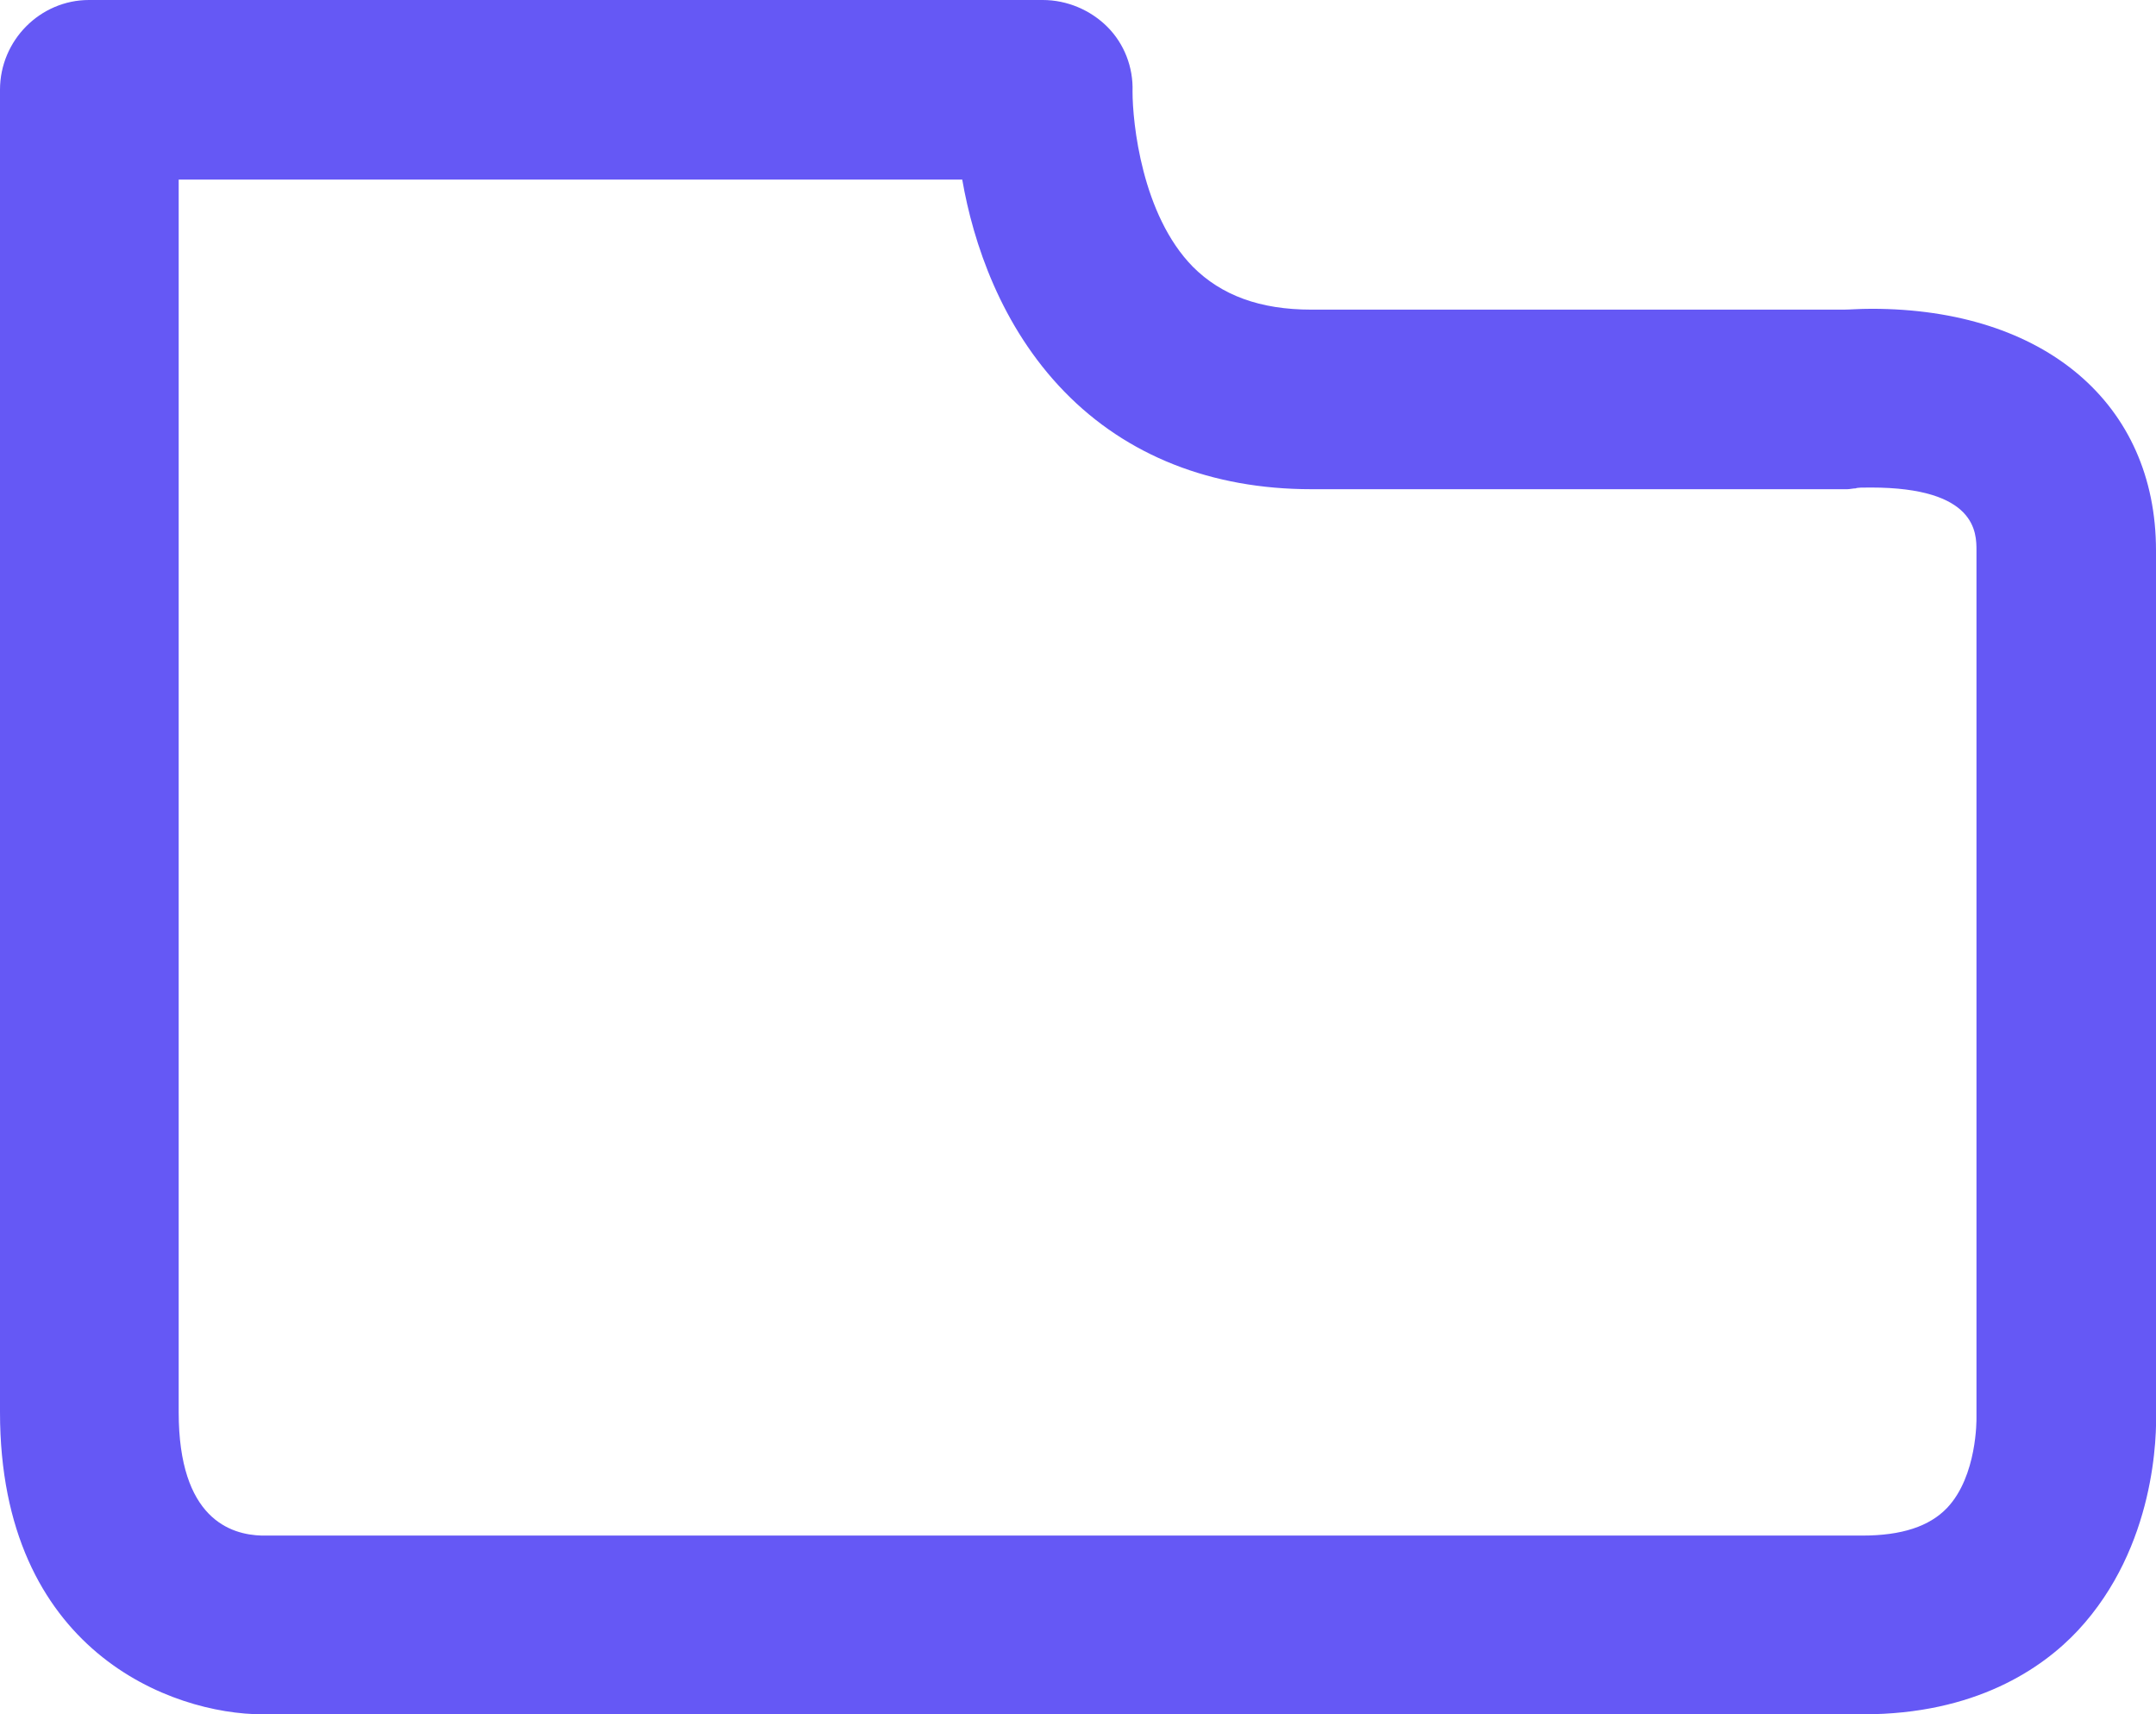<?xml version="1.0" encoding="utf-8"?>
<!-- Generator: Adobe Illustrator 16.0.3, SVG Export Plug-In . SVG Version: 6.00 Build 0)  -->
<!DOCTYPE svg PUBLIC "-//W3C//DTD SVG 1.0//EN" "http://www.w3.org/TR/2001/REC-SVG-20010904/DTD/svg10.dtd">
<svg version="1.0" id="Warstwa_1" xmlns:x="http://ns.adobe.com/Extensibility/1.0/" xmlns:i="http://ns.adobe.com/AdobeIllustrator/10.0/" xmlns:graph="http://ns.adobe.com/Graphs/1.0/"
	 xmlns="http://www.w3.org/2000/svg" xmlns:xlink="http://www.w3.org/1999/xlink" x="0px" y="0px" width="25.7px" height="20.43px"
	 viewBox="0 0 25.7 20.43" style="enable-background:new 0 0 25.7 20.43;" xml:space="preserve">
<style type="text/css">
<![CDATA[
	.st0{fill:#E7E6FF;}
	.st1{fill:#58585A;}
	.st2{fill:#F4F4F9;}
	.st3{fill:url(#SVGID_1_);}
	.st4{fill:#2C2F5B;}
	.st5{fill:#FFFFFF;}
	.st6{fill:#6558F5;}
	.st7{fill-rule:evenodd;clip-rule:evenodd;fill:#FFFFFF;}
	.st8{fill-rule:evenodd;clip-rule:evenodd;fill:#6558F5;}
]]>
</style>
<g>
	<g>
		<path class="st6" d="M3.13,20.43c-1.08,0-3.13-0.75-3.13-3.6V1.07C0,0.48,0.48,0,1.06,0h11.37C12.72,0,13,0.12,13.2,0.32
			s0.31,0.48,0.3,0.77c0,0.37,0.11,1.47,0.72,2.09c0.34,0.34,0.8,0.51,1.41,0.51h6.35c0.07,0,0.18-0.01,0.33-0.01
			c2.06,0,3.39,1.13,3.39,2.88v10.25c0.01,0.28,0,1.62-0.93,2.62c-0.43,0.46-1.23,1-2.56,1H3.16C3.15,20.43,3.13,20.43,3.13,20.43z
			 M2.13,2.13v14.7c0,1.27,0.62,1.46,0.99,1.47c0.01,0,0.02,0,0.02,0H22.2c0.47,0,0.8-0.11,1.01-0.33c0.36-0.38,0.35-1.06,0.35-1.07
			c0-0.02,0-0.04,0-0.06V6.56c0-0.21,0-0.75-1.26-0.75c-0.1,0-0.16,0-0.18,0.01c-0.03,0-0.07,0.01-0.1,0.01h-6.39
			c-1.19,0-2.2-0.4-2.94-1.16c-0.76-0.78-1.09-1.78-1.22-2.53H2.13z"/>
	</g>
</g>
</svg>
